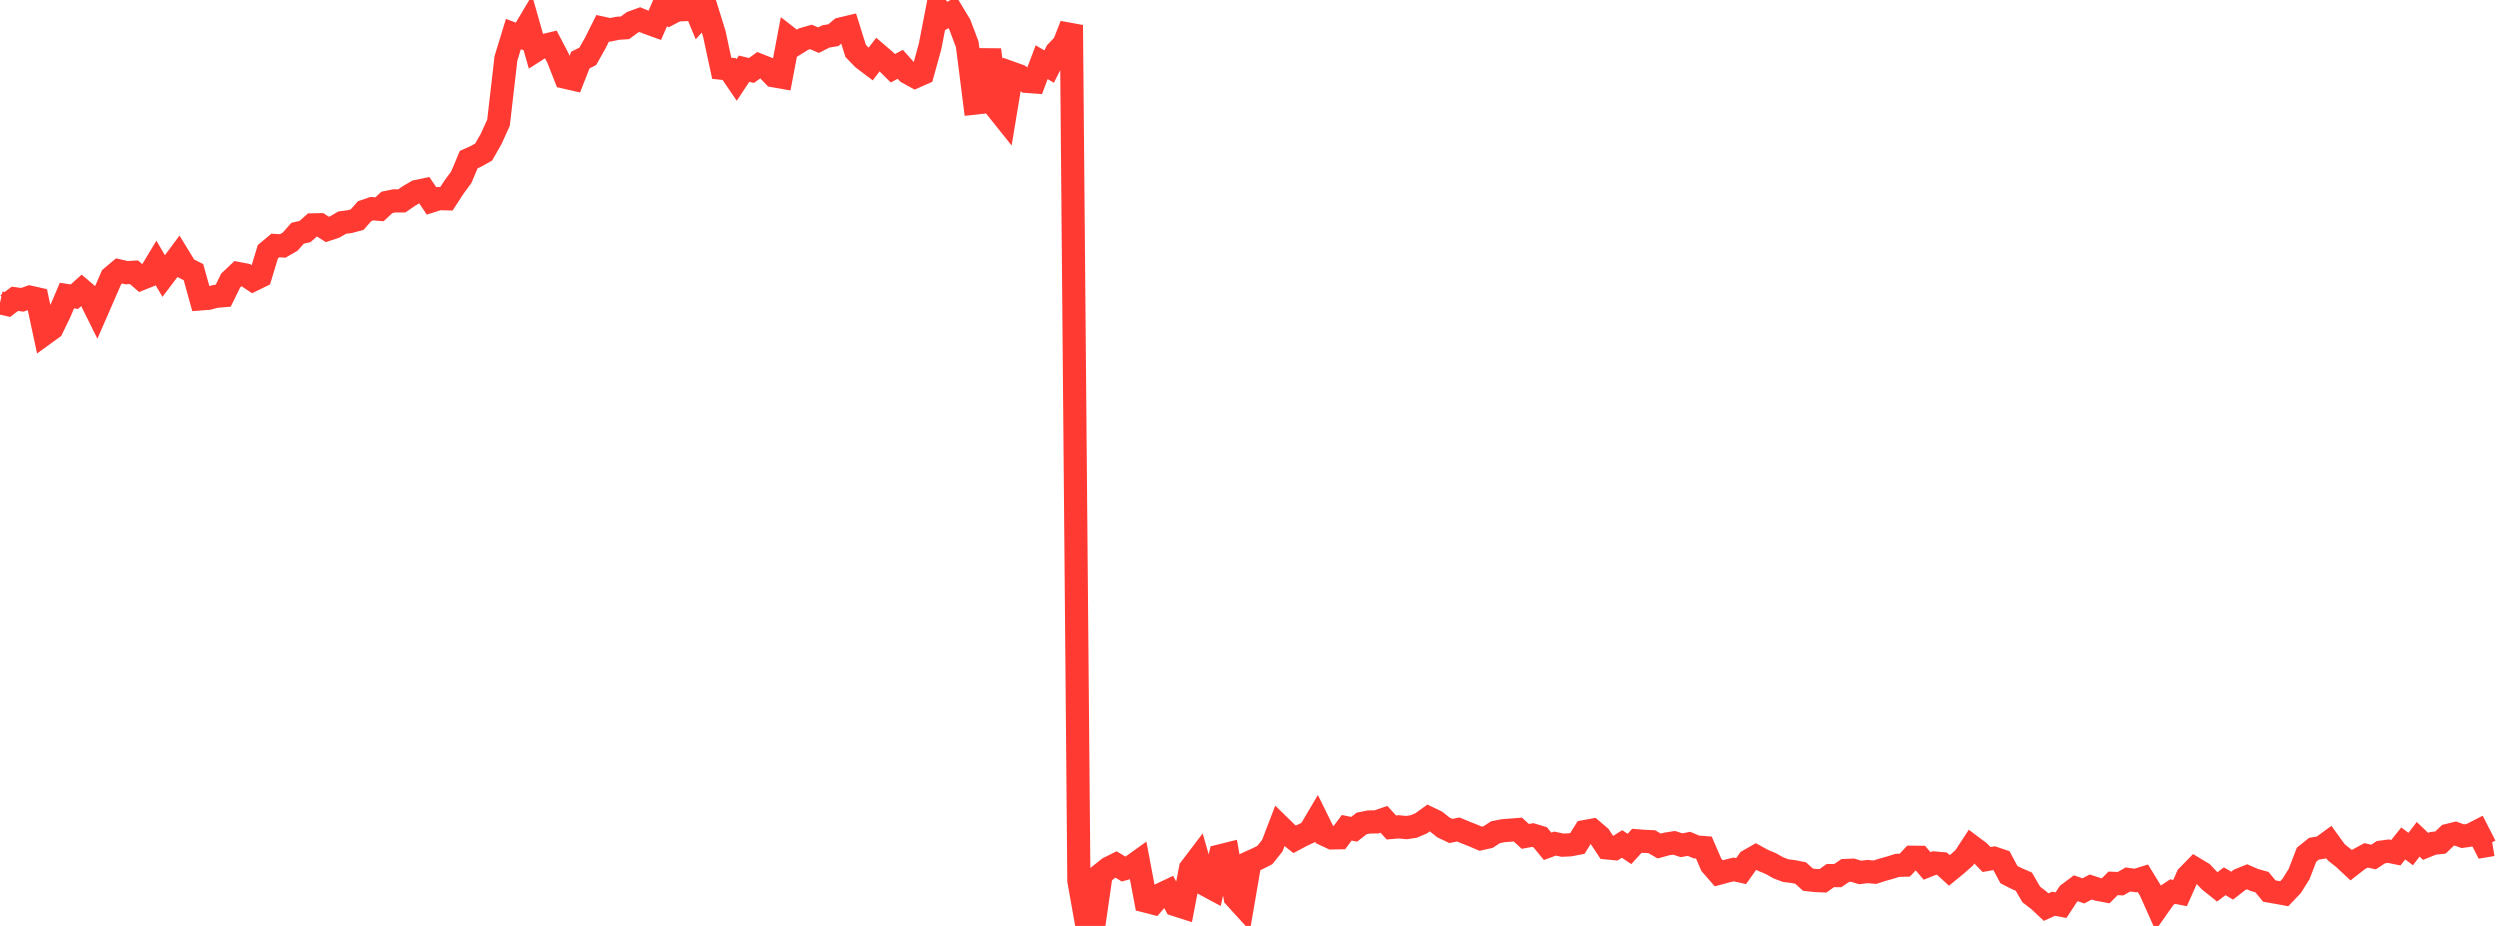 <?xml version="1.0" standalone="no"?>
<!DOCTYPE svg PUBLIC "-//W3C//DTD SVG 1.1//EN" "http://www.w3.org/Graphics/SVG/1.1/DTD/svg11.dtd">

<svg width="135" height="50" viewBox="0 0 135 50" preserveAspectRatio="none" 
  xmlns="http://www.w3.org/2000/svg"
  xmlns:xlink="http://www.w3.org/1999/xlink">


<polyline points="0.0, 16.349 0.402, 16.441 0.804, 16.134 1.205, 16.19 1.607, 16.046 2.009, 16.137 2.411, 18.019 2.812, 17.728 3.214, 16.9 3.616, 15.96 4.018, 16.022 4.42, 15.66 4.821, 16.003 5.223, 16.813 5.625, 15.891 6.027, 14.967 6.429, 14.629 6.83, 14.724 7.232, 14.701 7.634, 15.049 8.036, 14.888 8.438, 14.221 8.839, 14.907 9.241, 14.376 9.643, 13.835 10.045, 14.493 10.446, 14.694 10.848, 16.139 11.25, 16.108 11.652, 16.002 12.054, 15.968 12.455, 15.15 12.857, 14.77 13.259, 14.848 13.661, 15.116 14.062, 14.919 14.464, 13.593 14.866, 13.257 15.268, 13.281 15.67, 13.047 16.071, 12.595 16.473, 12.502 16.875, 12.143 17.277, 12.135 17.679, 12.389 18.08, 12.254 18.482, 12.02 18.884, 11.968 19.286, 11.861 19.688, 11.403 20.089, 11.268 20.491, 11.302 20.893, 10.929 21.295, 10.847 21.696, 10.848 22.098, 10.572 22.5, 10.338 22.902, 10.255 23.304, 10.852 23.705, 10.725 24.107, 10.735 24.509, 10.116 24.911, 9.566 25.312, 8.617 25.714, 8.437 26.116, 8.211 26.518, 7.51 26.92, 6.623 27.321, 3.153 27.723, 1.839 28.125, 1.99 28.527, 1.313 28.929, 2.727 29.33, 2.471 29.732, 2.374 30.134, 3.144 30.536, 4.173 30.938, 4.265 31.339, 3.244 31.741, 3.041 32.143, 2.327 32.545, 1.524 32.946, 1.612 33.348, 1.528 33.75, 1.502 34.152, 1.205 34.554, 1.06 34.955, 1.227 35.357, 1.372 35.759, 0.447 36.161, 0.743 36.562, 0.536 36.964, 0.52 37.366, 0.0 37.768, 0.971 38.17, 0.527 38.571, 1.817 38.973, 3.685 39.375, 3.73 39.777, 4.32 40.179, 3.71 40.58, 3.805 40.982, 3.515 41.384, 3.675 41.786, 4.092 42.188, 4.163 42.589, 2.046 42.991, 2.358 43.393, 2.11 43.795, 1.995 44.196, 2.169 44.598, 1.967 45.0, 1.9 45.402, 1.563 45.804, 1.468 46.205, 2.749 46.607, 3.165 47.009, 3.468 47.411, 2.943 47.812, 3.287 48.214, 3.686 48.616, 3.472 49.018, 3.922 49.42, 4.143 49.821, 3.966 50.223, 2.513 50.625, 0.436 51.027, 0.905 51.429, 0.665 51.83, 1.33 52.232, 2.398 52.634, 5.568 53.036, 5.524 53.438, 2.685 53.839, 5.869 54.241, 6.372 54.643, 3.951 55.045, 4.095 55.446, 4.396 55.848, 4.425 56.25, 3.36 56.652, 3.595 57.054, 2.805 57.455, 2.388 57.857, 1.355 58.259, 47.56 58.661, 49.815 59.062, 50.0 59.464, 47.203 59.866, 46.882 60.268, 46.682 60.67, 46.927 61.071, 46.814 61.473, 46.526 61.875, 48.662 62.277, 48.765 62.679, 48.302 63.08, 48.112 63.482, 48.858 63.884, 48.987 64.286, 46.903 64.688, 46.374 65.089, 47.769 65.491, 47.985 65.893, 46.216 66.295, 46.116 66.696, 48.45 67.098, 48.891 67.5, 46.555 67.902, 46.374 68.304, 46.169 68.705, 45.665 69.107, 44.614 69.509, 45.006 69.911, 45.324 70.312, 45.11 70.714, 44.92 71.116, 44.242 71.518, 45.057 71.92, 45.247 72.321, 45.24 72.723, 44.7 73.125, 44.781 73.527, 44.466 73.929, 44.386 74.33, 44.382 74.732, 44.243 75.134, 44.683 75.536, 44.649 75.938, 44.69 76.339, 44.631 76.741, 44.46 77.143, 44.17 77.545, 44.363 77.946, 44.681 78.348, 44.872 78.75, 44.793 79.152, 44.96 79.554, 45.118 79.955, 45.29 80.357, 45.201 80.759, 44.939 81.161, 44.859 81.562, 44.828 81.964, 44.796 82.366, 45.165 82.768, 45.092 83.17, 45.213 83.571, 45.701 83.973, 45.553 84.375, 45.64 84.777, 45.622 85.179, 45.545 85.58, 44.904 85.982, 44.831 86.384, 45.175 86.786, 45.788 87.188, 45.827 87.589, 45.574 87.991, 45.843 88.393, 45.402 88.795, 45.434 89.196, 45.451 89.598, 45.685 90.0, 45.575 90.402, 45.511 90.804, 45.644 91.205, 45.567 91.607, 45.737 92.009, 45.768 92.411, 46.697 92.812, 47.157 93.214, 47.048 93.616, 46.949 94.018, 47.04 94.42, 46.477 94.821, 46.248 95.223, 46.468 95.625, 46.634 96.027, 46.861 96.429, 47.014 96.83, 47.063 97.232, 47.143 97.634, 47.504 98.036, 47.549 98.438, 47.565 98.839, 47.28 99.241, 47.283 99.643, 47.007 100.045, 46.989 100.446, 47.112 100.848, 47.064 101.25, 47.098 101.652, 46.967 102.054, 46.856 102.455, 46.73 102.857, 46.719 103.259, 46.292 103.661, 46.294 104.062, 46.76 104.464, 46.601 104.866, 46.637 105.268, 47.003 105.67, 46.674 106.071, 46.318 106.473, 45.705 106.875, 46.007 107.277, 46.415 107.679, 46.342 108.08, 46.477 108.482, 47.23 108.884, 47.435 109.286, 47.609 109.688, 48.3 110.089, 48.608 110.491, 48.985 110.893, 48.802 111.295, 48.878 111.696, 48.268 112.098, 47.966 112.5, 48.107 112.902, 47.897 113.304, 48.029 113.705, 48.104 114.107, 47.701 114.509, 47.72 114.911, 47.49 115.312, 47.549 115.714, 47.423 116.116, 48.083 116.518, 48.985 116.92, 48.413 117.321, 48.145 117.723, 48.225 118.125, 47.32 118.527, 46.909 118.929, 47.151 119.33, 47.573 119.732, 47.893 120.134, 47.588 120.536, 47.825 120.938, 47.511 121.339, 47.347 121.741, 47.521 122.143, 47.632 122.545, 48.118 122.946, 48.187 123.348, 48.261 123.75, 47.84 124.152, 47.198 124.554, 46.154 124.955, 45.832 125.357, 45.764 125.759, 45.47 126.161, 46.027 126.562, 46.346 126.964, 46.721 127.366, 46.407 127.768, 46.19 128.17, 46.279 128.571, 46.016 128.973, 45.963 129.375, 46.046 129.777, 45.546 130.179, 45.85 130.58, 45.321 130.982, 45.704 131.384, 45.541 131.786, 45.497 132.188, 45.11 132.589, 45.011 132.991, 45.156 133.393, 45.097 133.795, 44.89 134.196, 45.676 134.598, 45.609" fill="none" stroke="#ff3a33" stroke-width="1.25"/>

</svg>